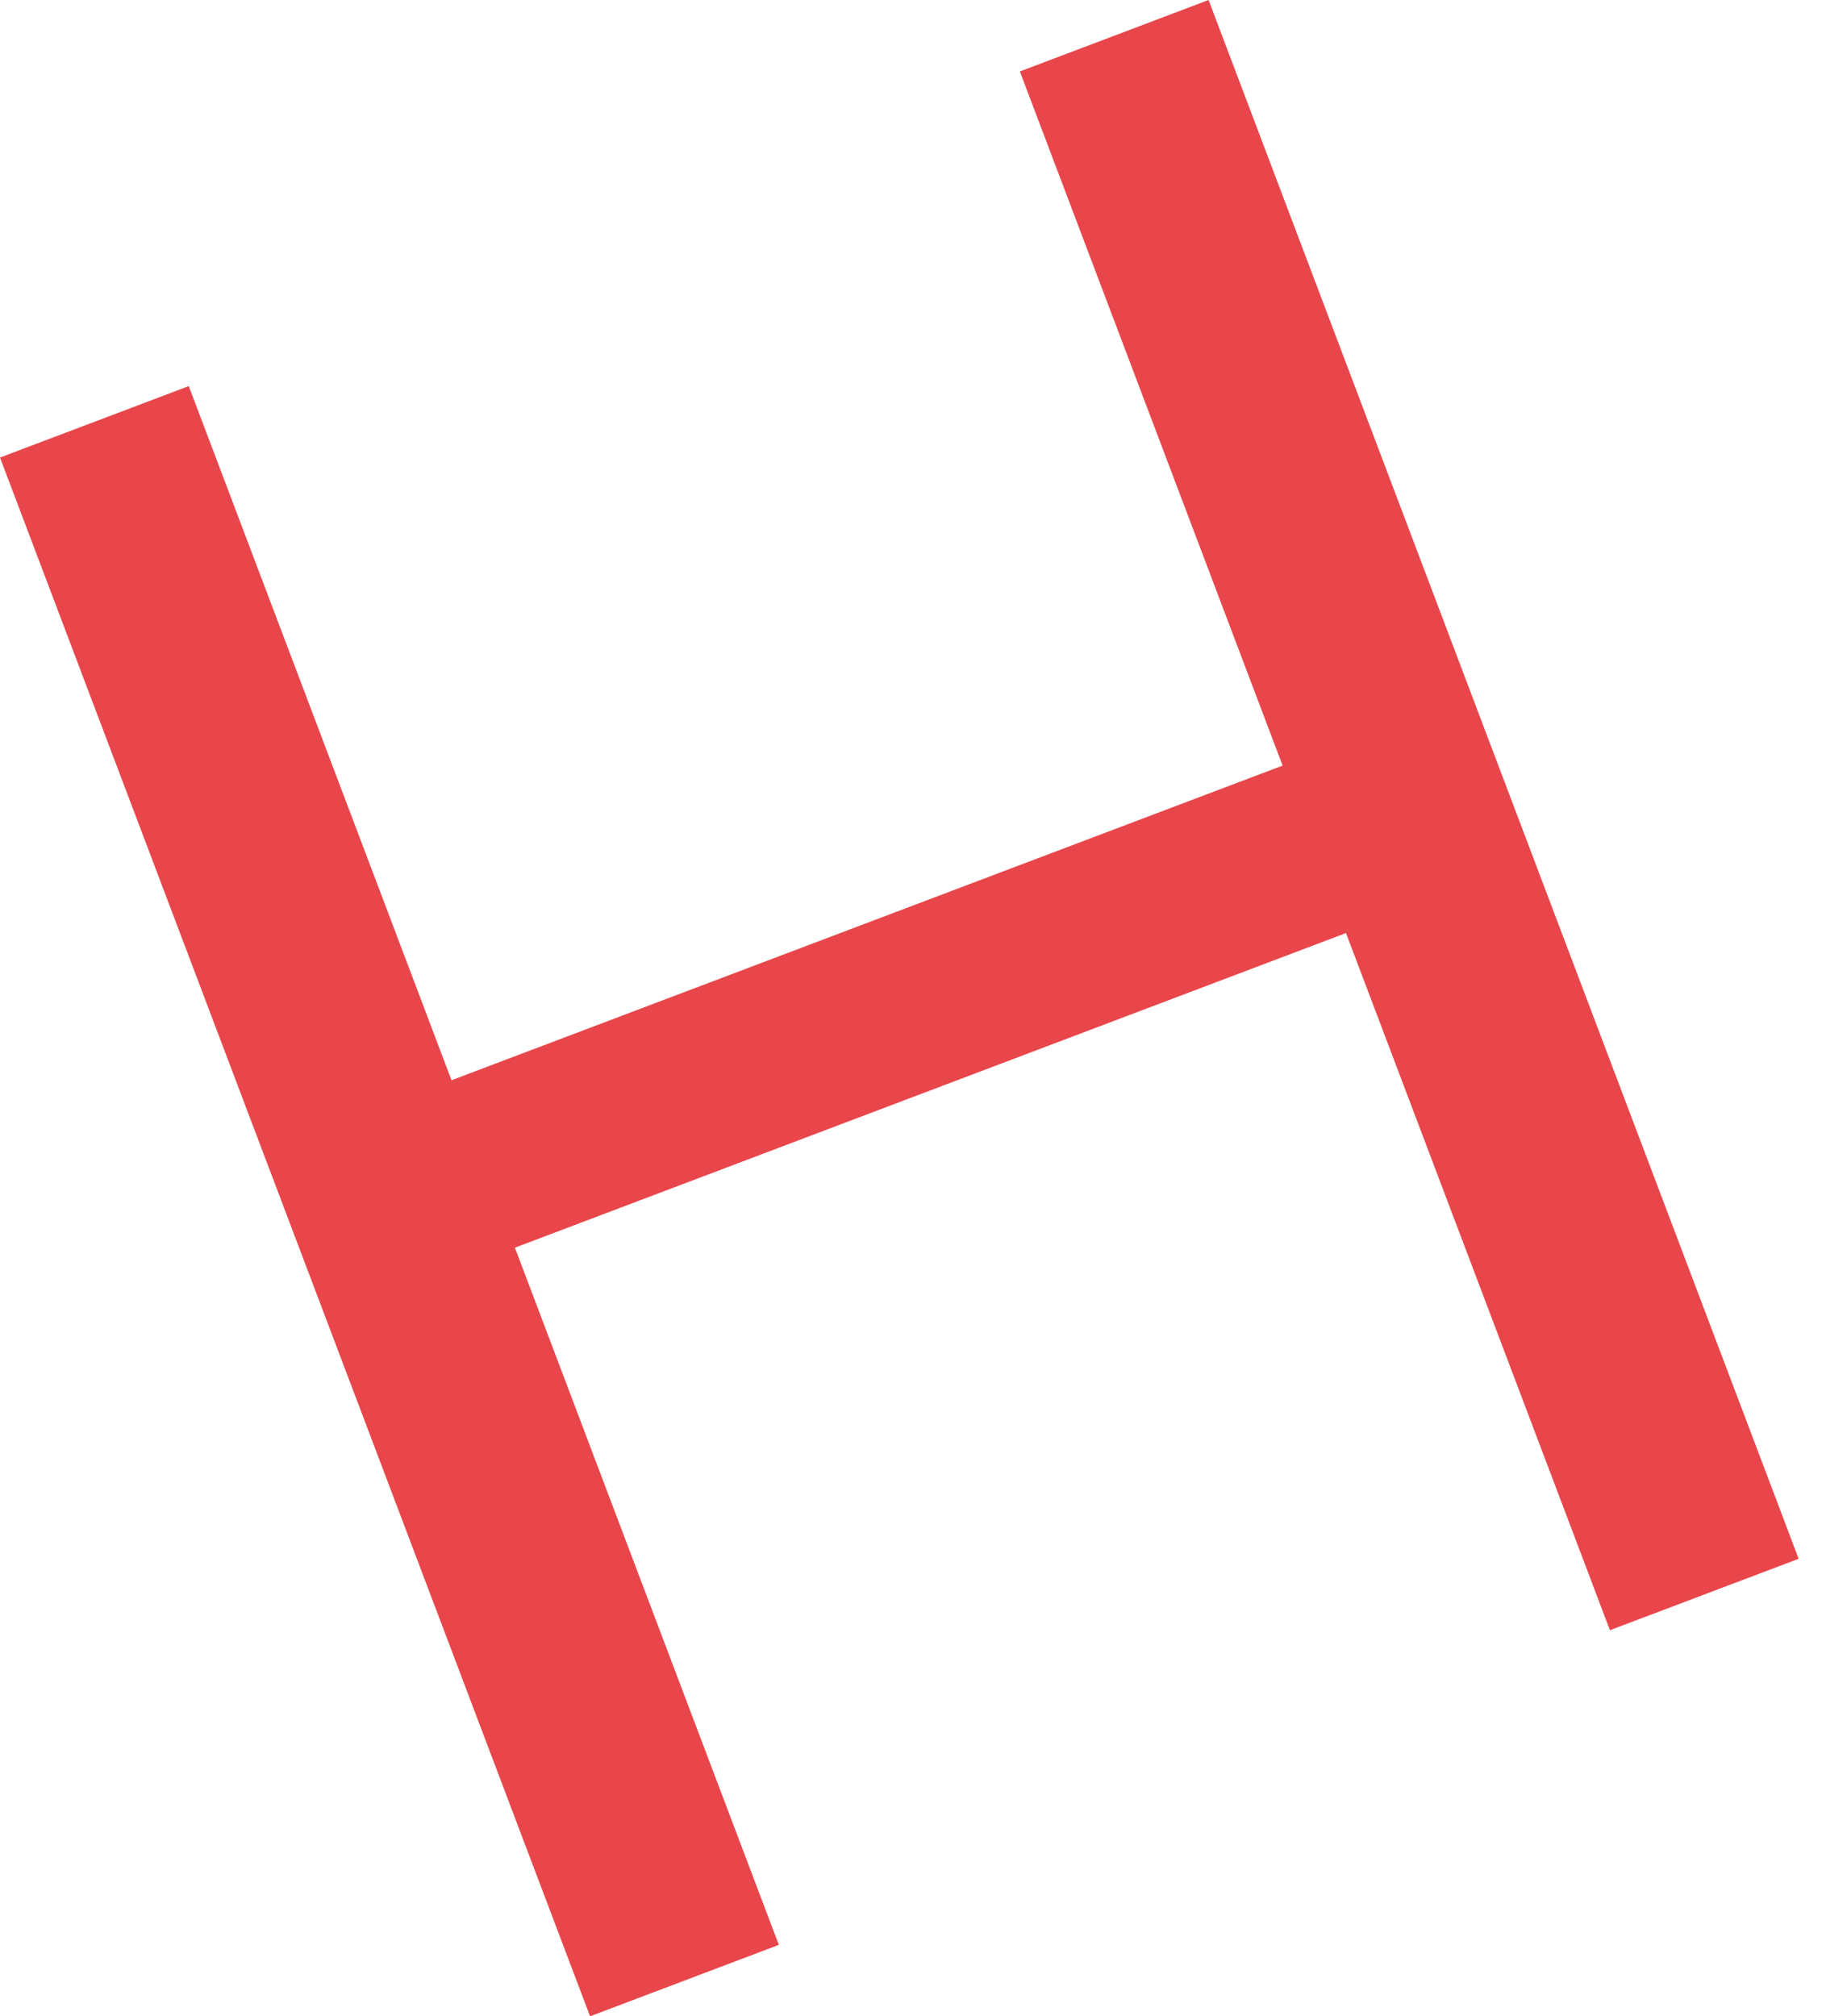 <?xml version="1.0" encoding="UTF-8"?> <svg xmlns="http://www.w3.org/2000/svg" width="48" height="53" viewBox="0 0 48 53" fill="none"> <path d="M15.511 53L0 12.027L4.962 10.149L11.869 28.395L33.716 20.124L26.809 1.878L31.77 0L47.281 40.974L42.32 42.851L35.382 24.526L13.535 32.796L20.473 51.122L15.511 53Z" fill="#E8464A"></path> </svg> 